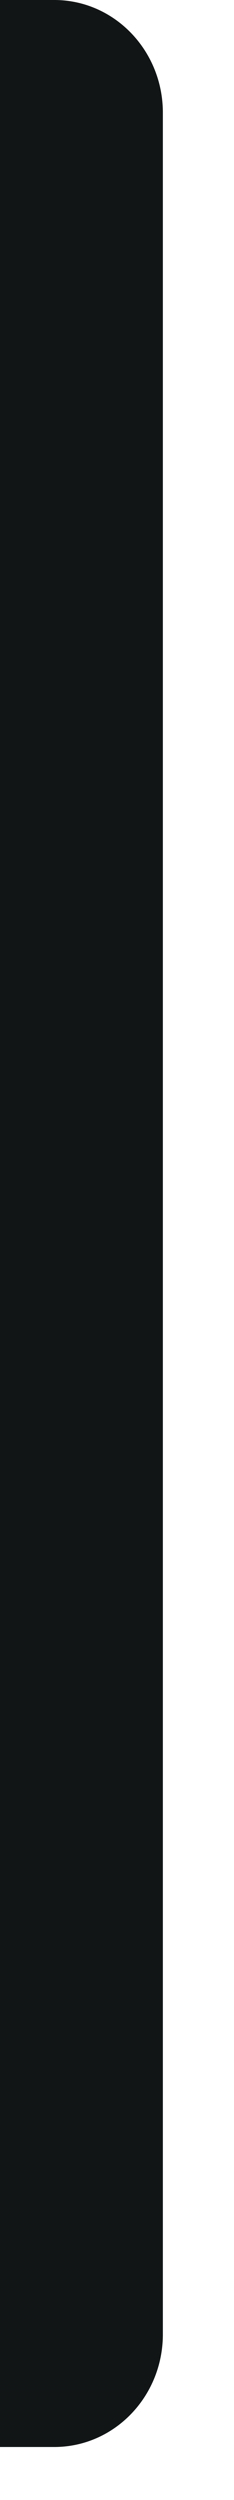 <?xml version="1.0" encoding="utf-8"?>
<svg xmlns="http://www.w3.org/2000/svg" fill="none" height="100%" overflow="visible" preserveAspectRatio="none" style="display: block;" viewBox="0 0 3 32" width="100%">
<path d="M7.91045e-07 0H0.696C1.465 0 2.088 0.646 2.088 1.442L2.088 29.88C2.088 30.676 1.465 31.322 0.696 31.322H0L7.91045e-07 0Z" fill="#121515" id="Mute Button"/>
</svg>